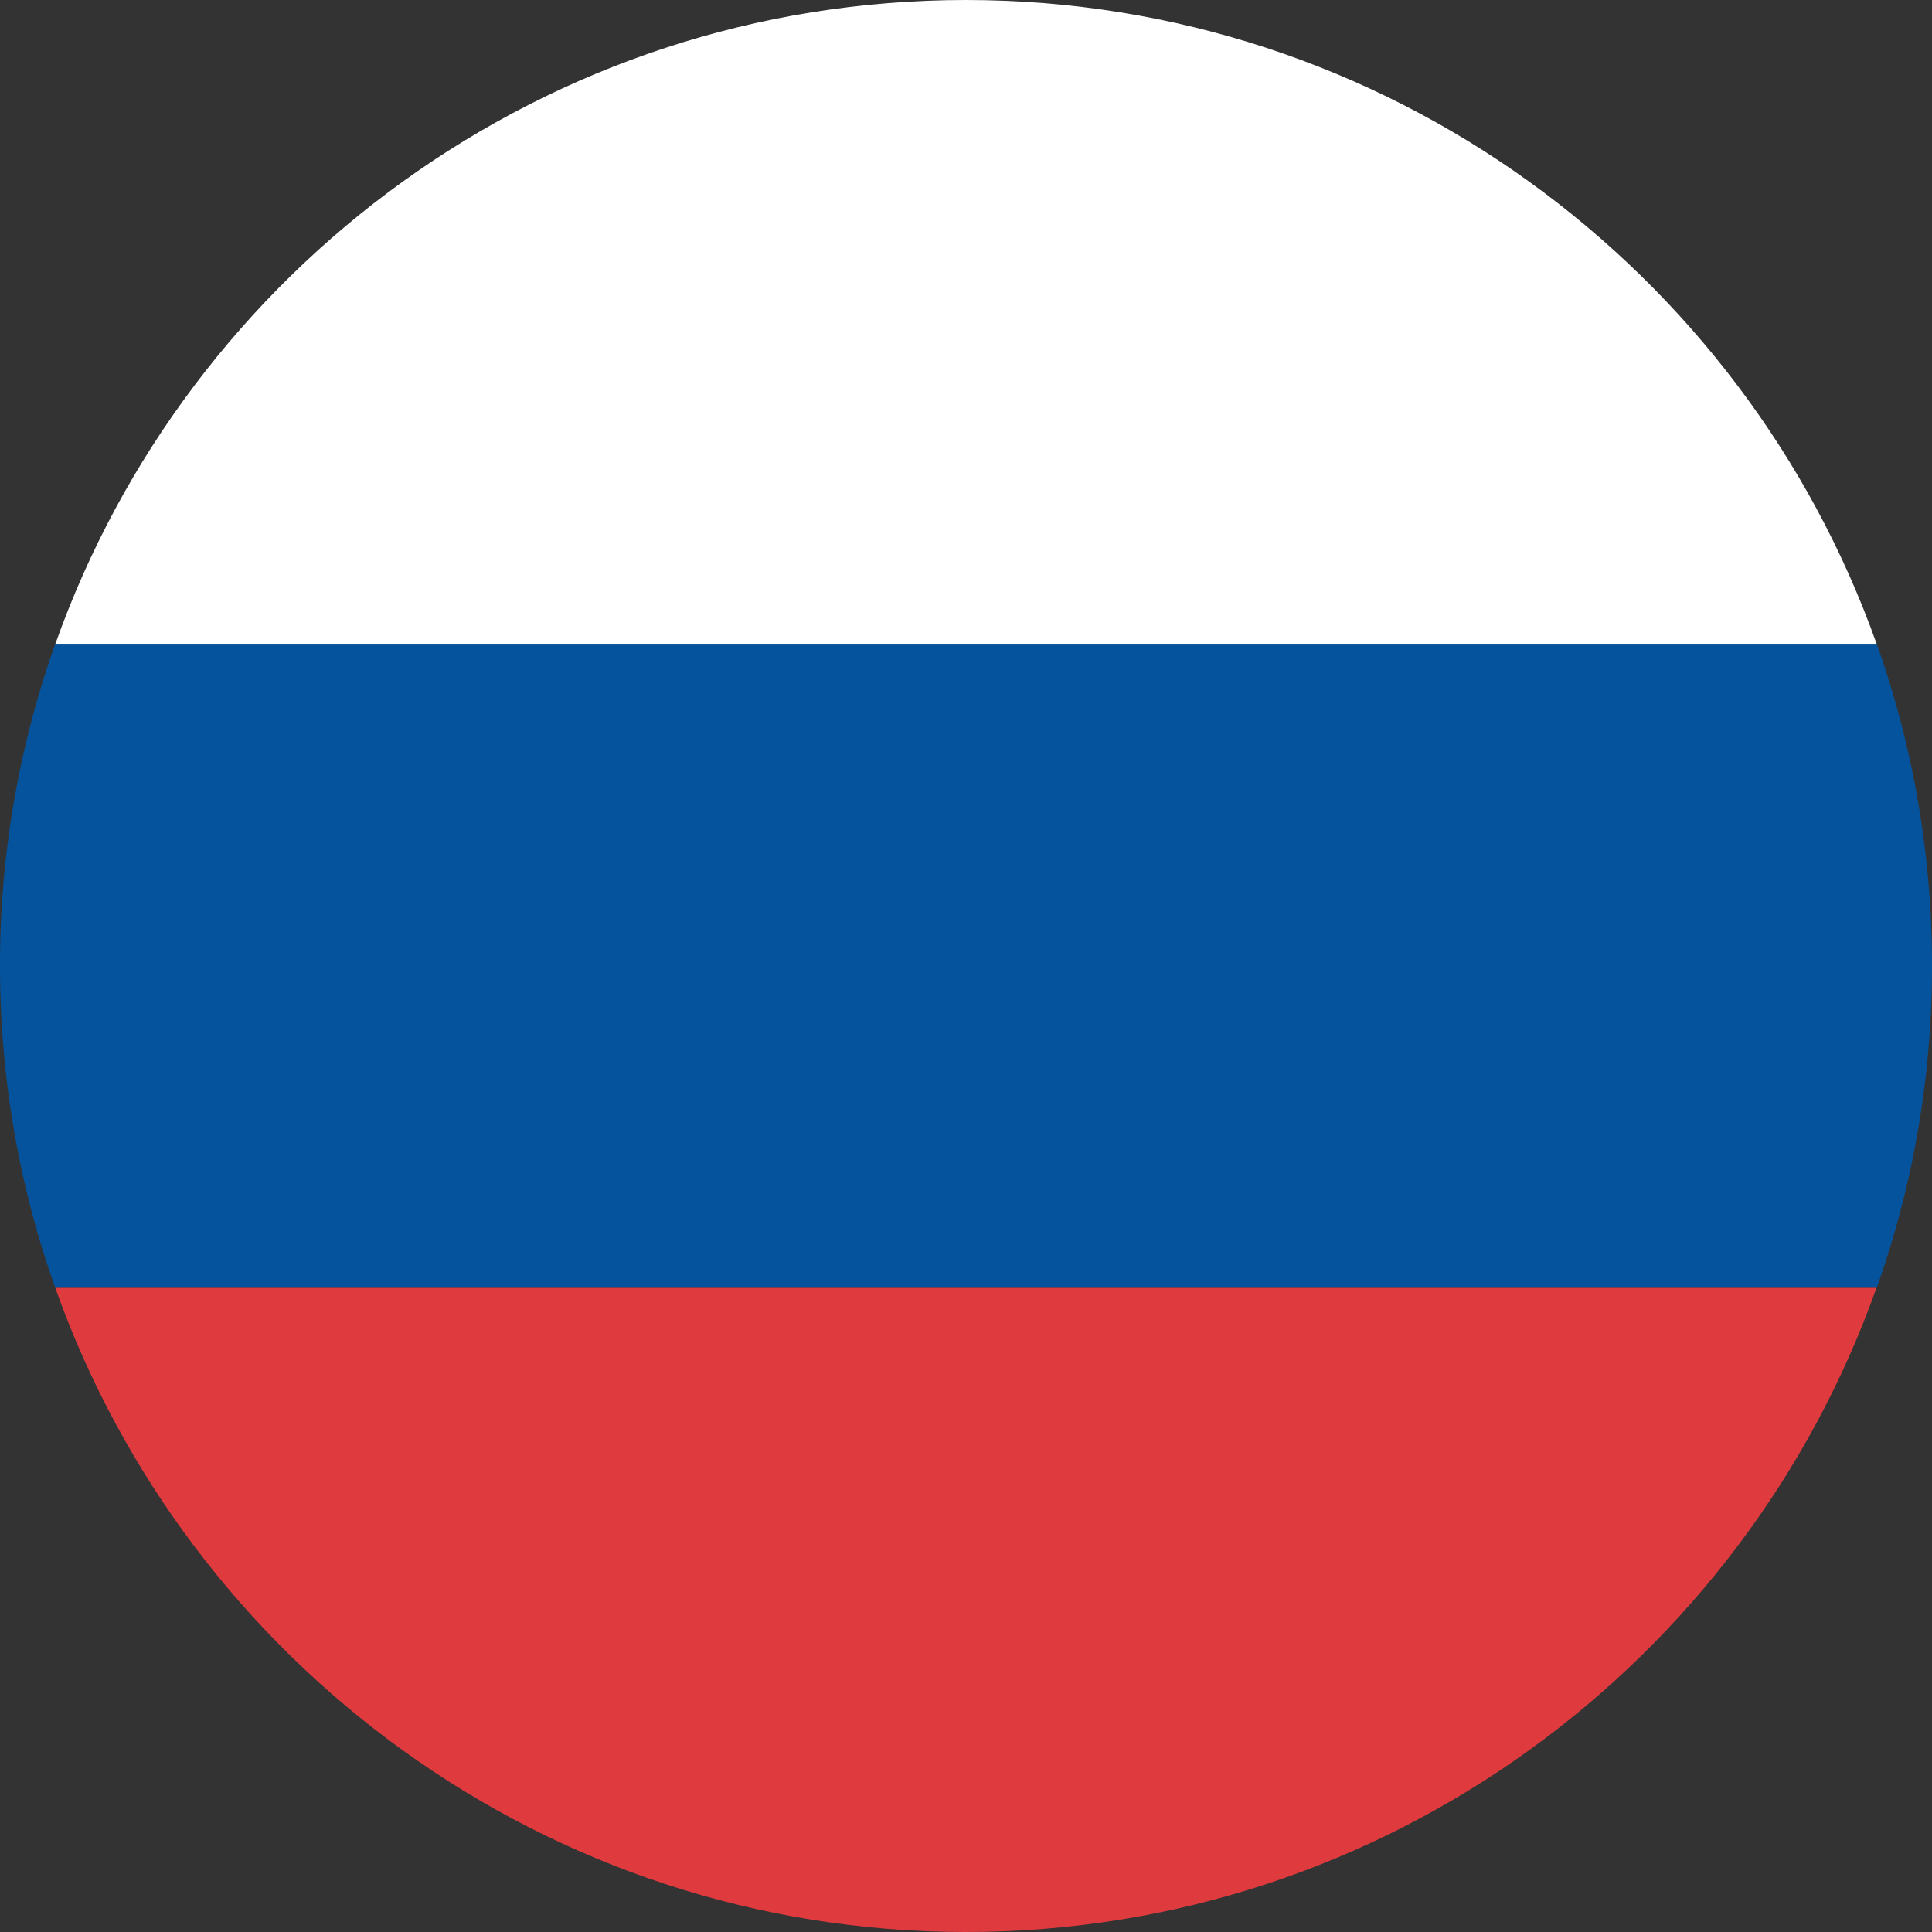 <svg width="32" height="32" xmlns="http://www.w3.org/2000/svg"><rect width="100%" height="100%" fill="#333333" stroke="none"/><g fill="none"><path d="M15.998 0C9.048 0 3.116 4.457.916 10.668h30.168C28.88 4.457 22.952 0 15.998 0z" fill="#FFF"/><path d="M32 15.998c0-1.87-.322-3.664-.916-5.334H.916A15.866 15.866 0 0 0 0 15.998c0 1.871.322 3.665.916 5.334h30.168c.594-1.67.916-3.466.916-5.334z" fill="#05539D"/><path d="M.916 21.332C3.116 27.54 9.048 32 15.998 32c6.95 0 12.882-4.46 15.082-10.668H.916z" fill="#DF3A3D"/></g></svg>